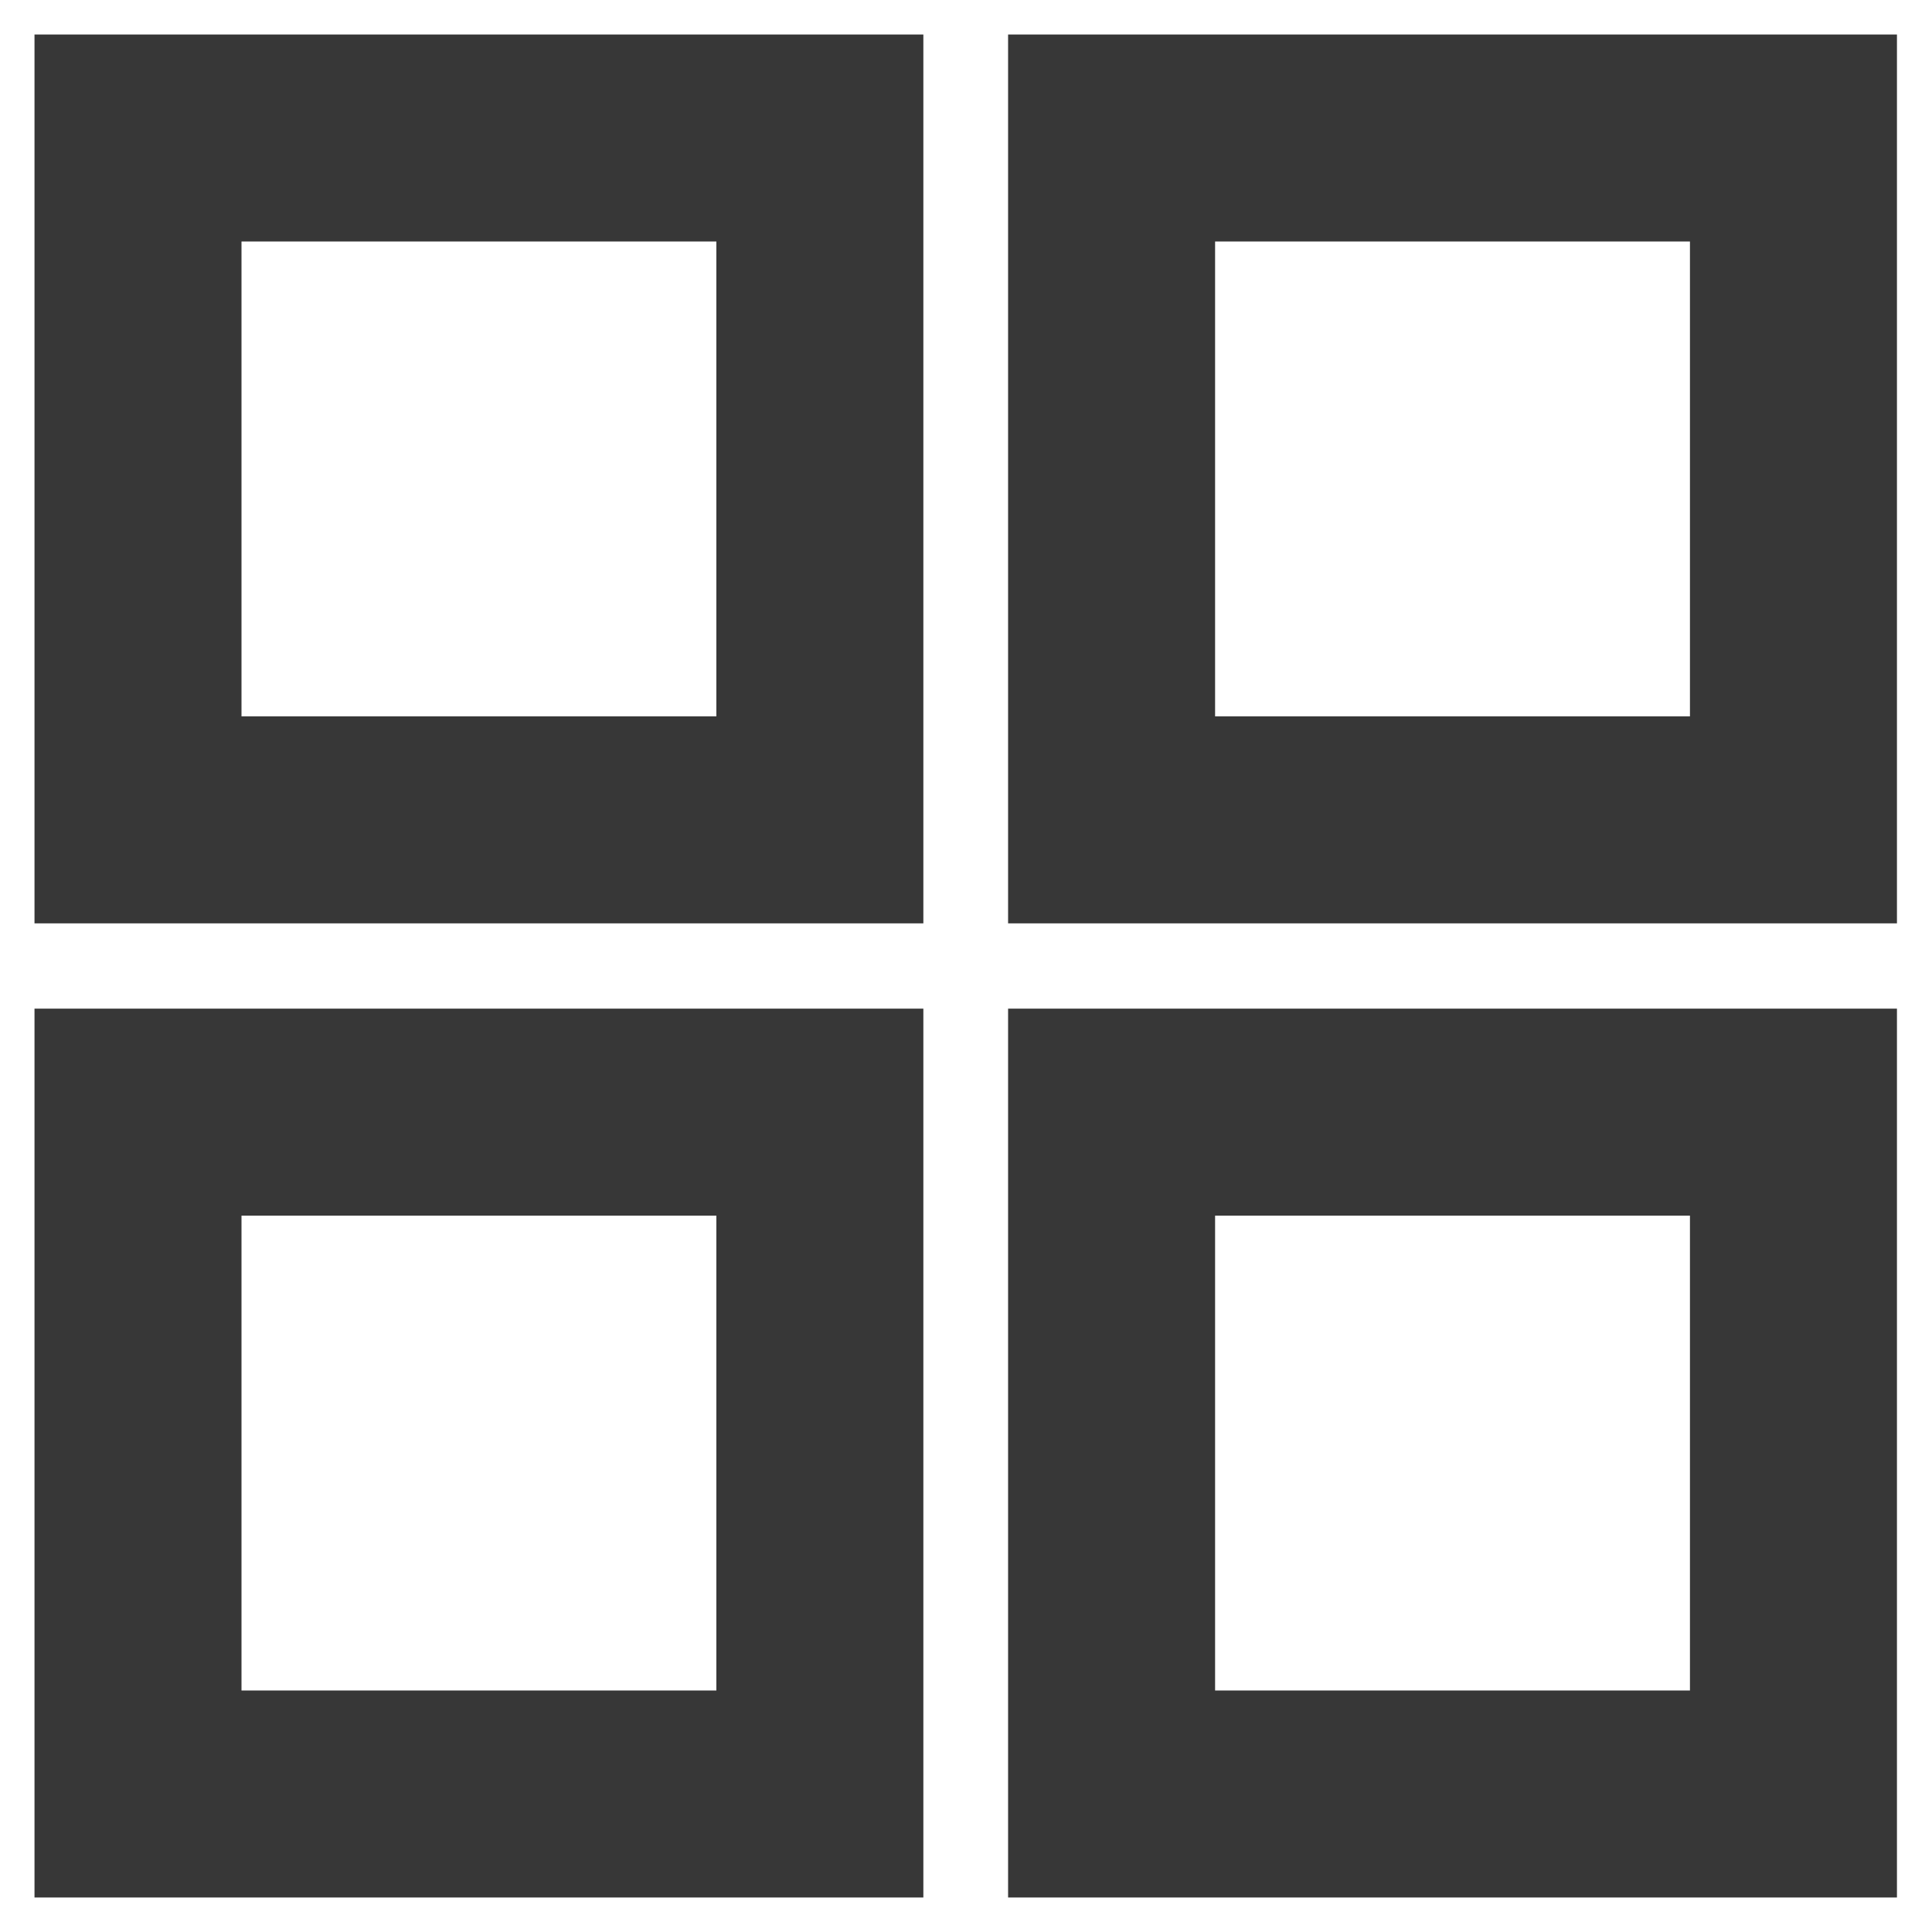 <?xml version="1.0" encoding="UTF-8"?> <svg xmlns="http://www.w3.org/2000/svg" width="14" height="14" viewBox="0 0 14 14" fill="none"><rect x="1" y="1" width="4.941" height="4.941" stroke="#373737" stroke-width="1.5"></rect><rect x="8.055" y="1" width="4.941" height="4.941" stroke="#373737" stroke-width="1.5"></rect><rect x="8.055" y="8.059" width="4.941" height="4.941" stroke="#373737" stroke-width="1.5"></rect><rect x="1" y="8.059" width="4.941" height="4.941" stroke="#373737" stroke-width="1.5"></rect></svg> 